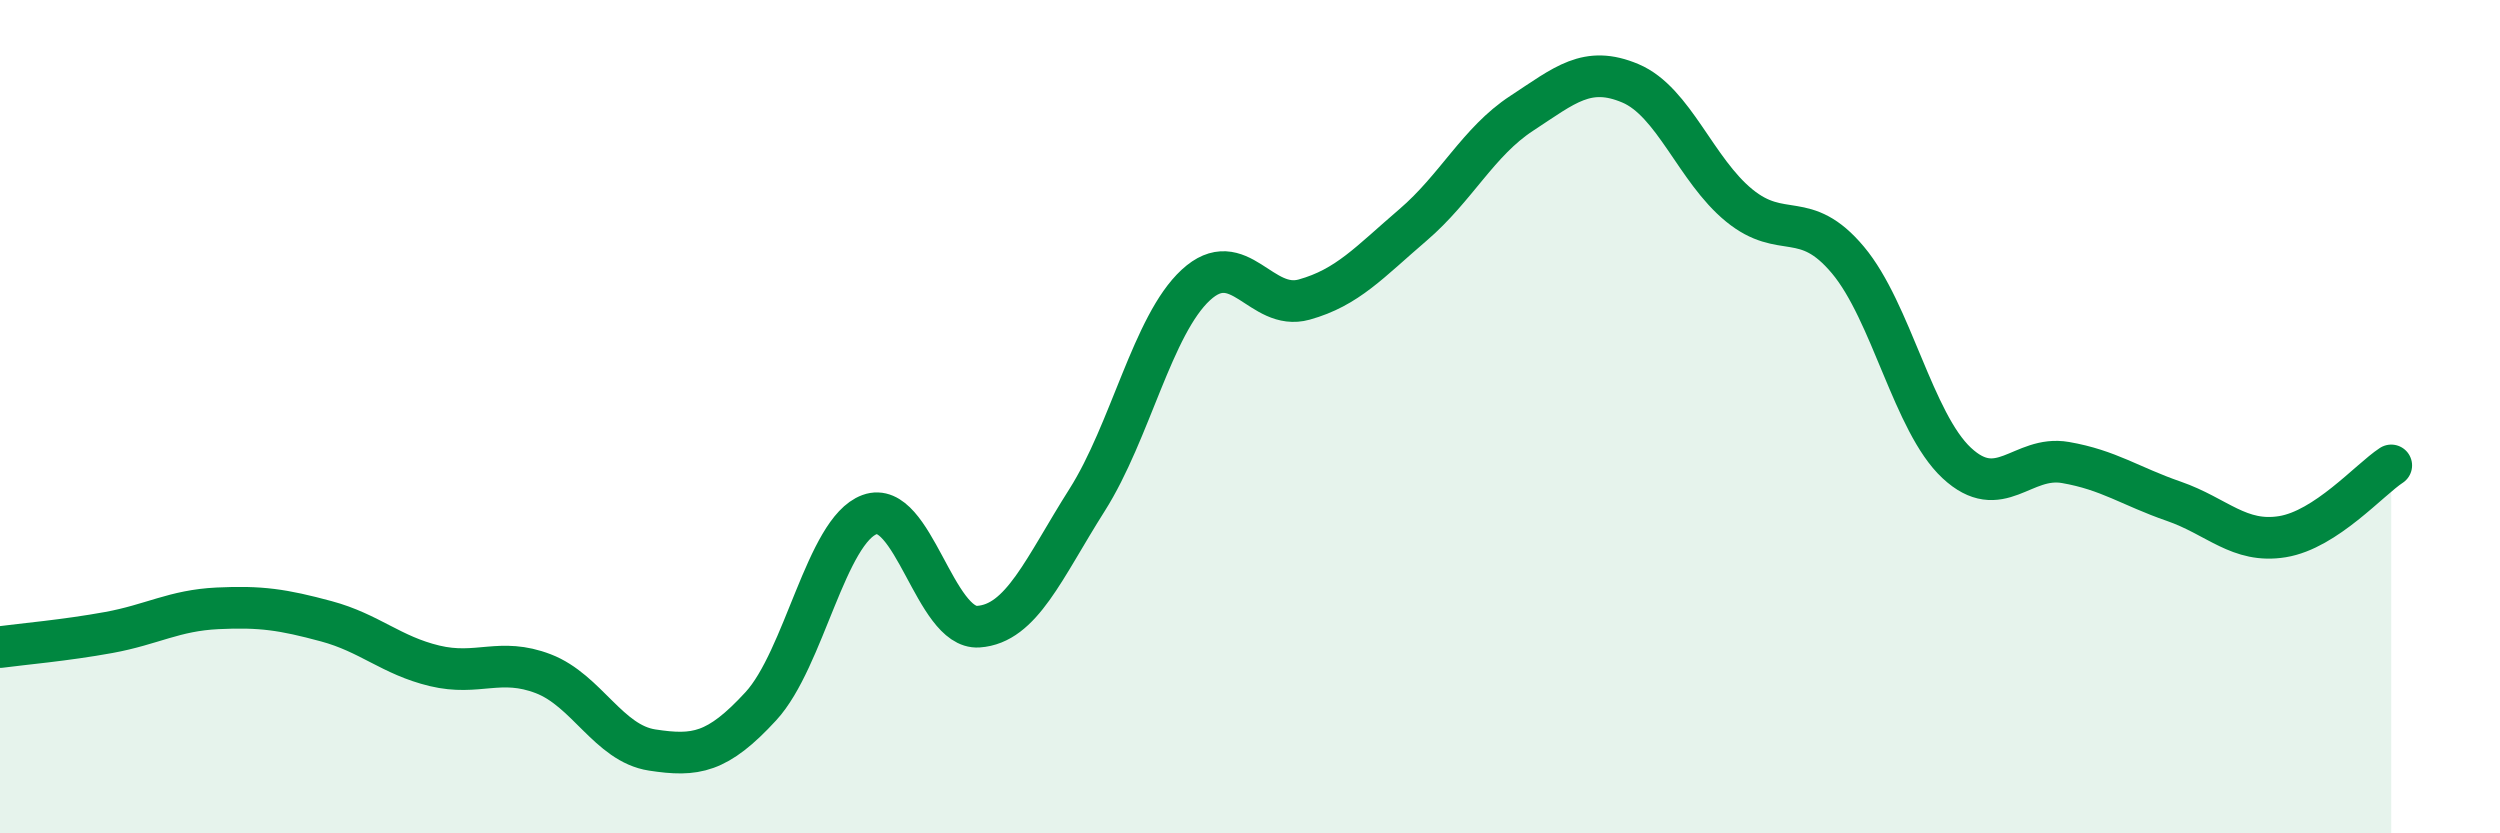 
    <svg width="60" height="20" viewBox="0 0 60 20" xmlns="http://www.w3.org/2000/svg">
      <path
        d="M 0,15.53 C 0.52,15.46 1.57,15.37 2.61,15.18 C 3.65,14.99 4.18,14.65 5.22,14.6 C 6.26,14.55 6.79,14.63 7.83,14.91 C 8.87,15.19 9.39,15.73 10.43,15.98 C 11.47,16.23 12,15.77 13.04,16.17 C 14.08,16.57 14.61,17.84 15.65,18 C 16.69,18.16 17.22,18.08 18.26,16.95 C 19.3,15.82 19.83,12.73 20.87,12.35 C 21.91,11.97 22.44,15.11 23.48,15.04 C 24.52,14.97 25.05,13.64 26.09,12 C 27.13,10.36 27.66,7.8 28.7,6.84 C 29.74,5.88 30.26,7.48 31.3,7.19 C 32.34,6.9 32.87,6.29 33.91,5.4 C 34.95,4.51 35.48,3.4 36.52,2.72 C 37.56,2.04 38.09,1.56 39.13,2 C 40.17,2.44 40.7,4.08 41.74,4.93 C 42.78,5.78 43.31,5 44.35,6.24 C 45.39,7.48 45.92,10.14 46.96,11.11 C 48,12.08 48.53,10.92 49.57,11.1 C 50.61,11.28 51.13,11.67 52.17,12.03 C 53.21,12.39 53.74,13.05 54.78,12.88 C 55.82,12.71 56.87,11.51 57.39,11.17L57.39 20L0 20Z"
        fill="#008740"
        opacity="0.1"
        stroke-linecap="round"
        stroke-linejoin="round"
      />
      <path
        d="M 0,15.53 C 0.52,15.46 1.57,15.37 2.61,15.18 C 3.65,14.99 4.18,14.65 5.22,14.6 C 6.26,14.55 6.79,14.63 7.83,14.91 C 8.87,15.19 9.39,15.73 10.43,15.98 C 11.47,16.23 12,15.77 13.04,16.17 C 14.08,16.57 14.61,17.84 15.65,18 C 16.69,18.16 17.22,18.08 18.26,16.95 C 19.3,15.82 19.83,12.73 20.87,12.35 C 21.91,11.97 22.44,15.11 23.48,15.04 C 24.52,14.97 25.05,13.64 26.09,12 C 27.13,10.36 27.66,7.8 28.7,6.84 C 29.74,5.88 30.26,7.48 31.3,7.19 C 32.34,6.9 32.87,6.29 33.91,5.4 C 34.95,4.51 35.48,3.4 36.52,2.72 C 37.56,2.04 38.09,1.56 39.13,2 C 40.17,2.44 40.7,4.08 41.74,4.93 C 42.78,5.78 43.31,5 44.35,6.24 C 45.39,7.48 45.92,10.14 46.96,11.11 C 48,12.08 48.53,10.92 49.57,11.1 C 50.61,11.28 51.13,11.67 52.17,12.03 C 53.21,12.39 53.74,13.05 54.78,12.88 C 55.82,12.71 56.87,11.51 57.39,11.17"
        stroke="#008740"
        stroke-width="1"
        fill="none"
        stroke-linecap="round"
        stroke-linejoin="round"
      />
    </svg>
  